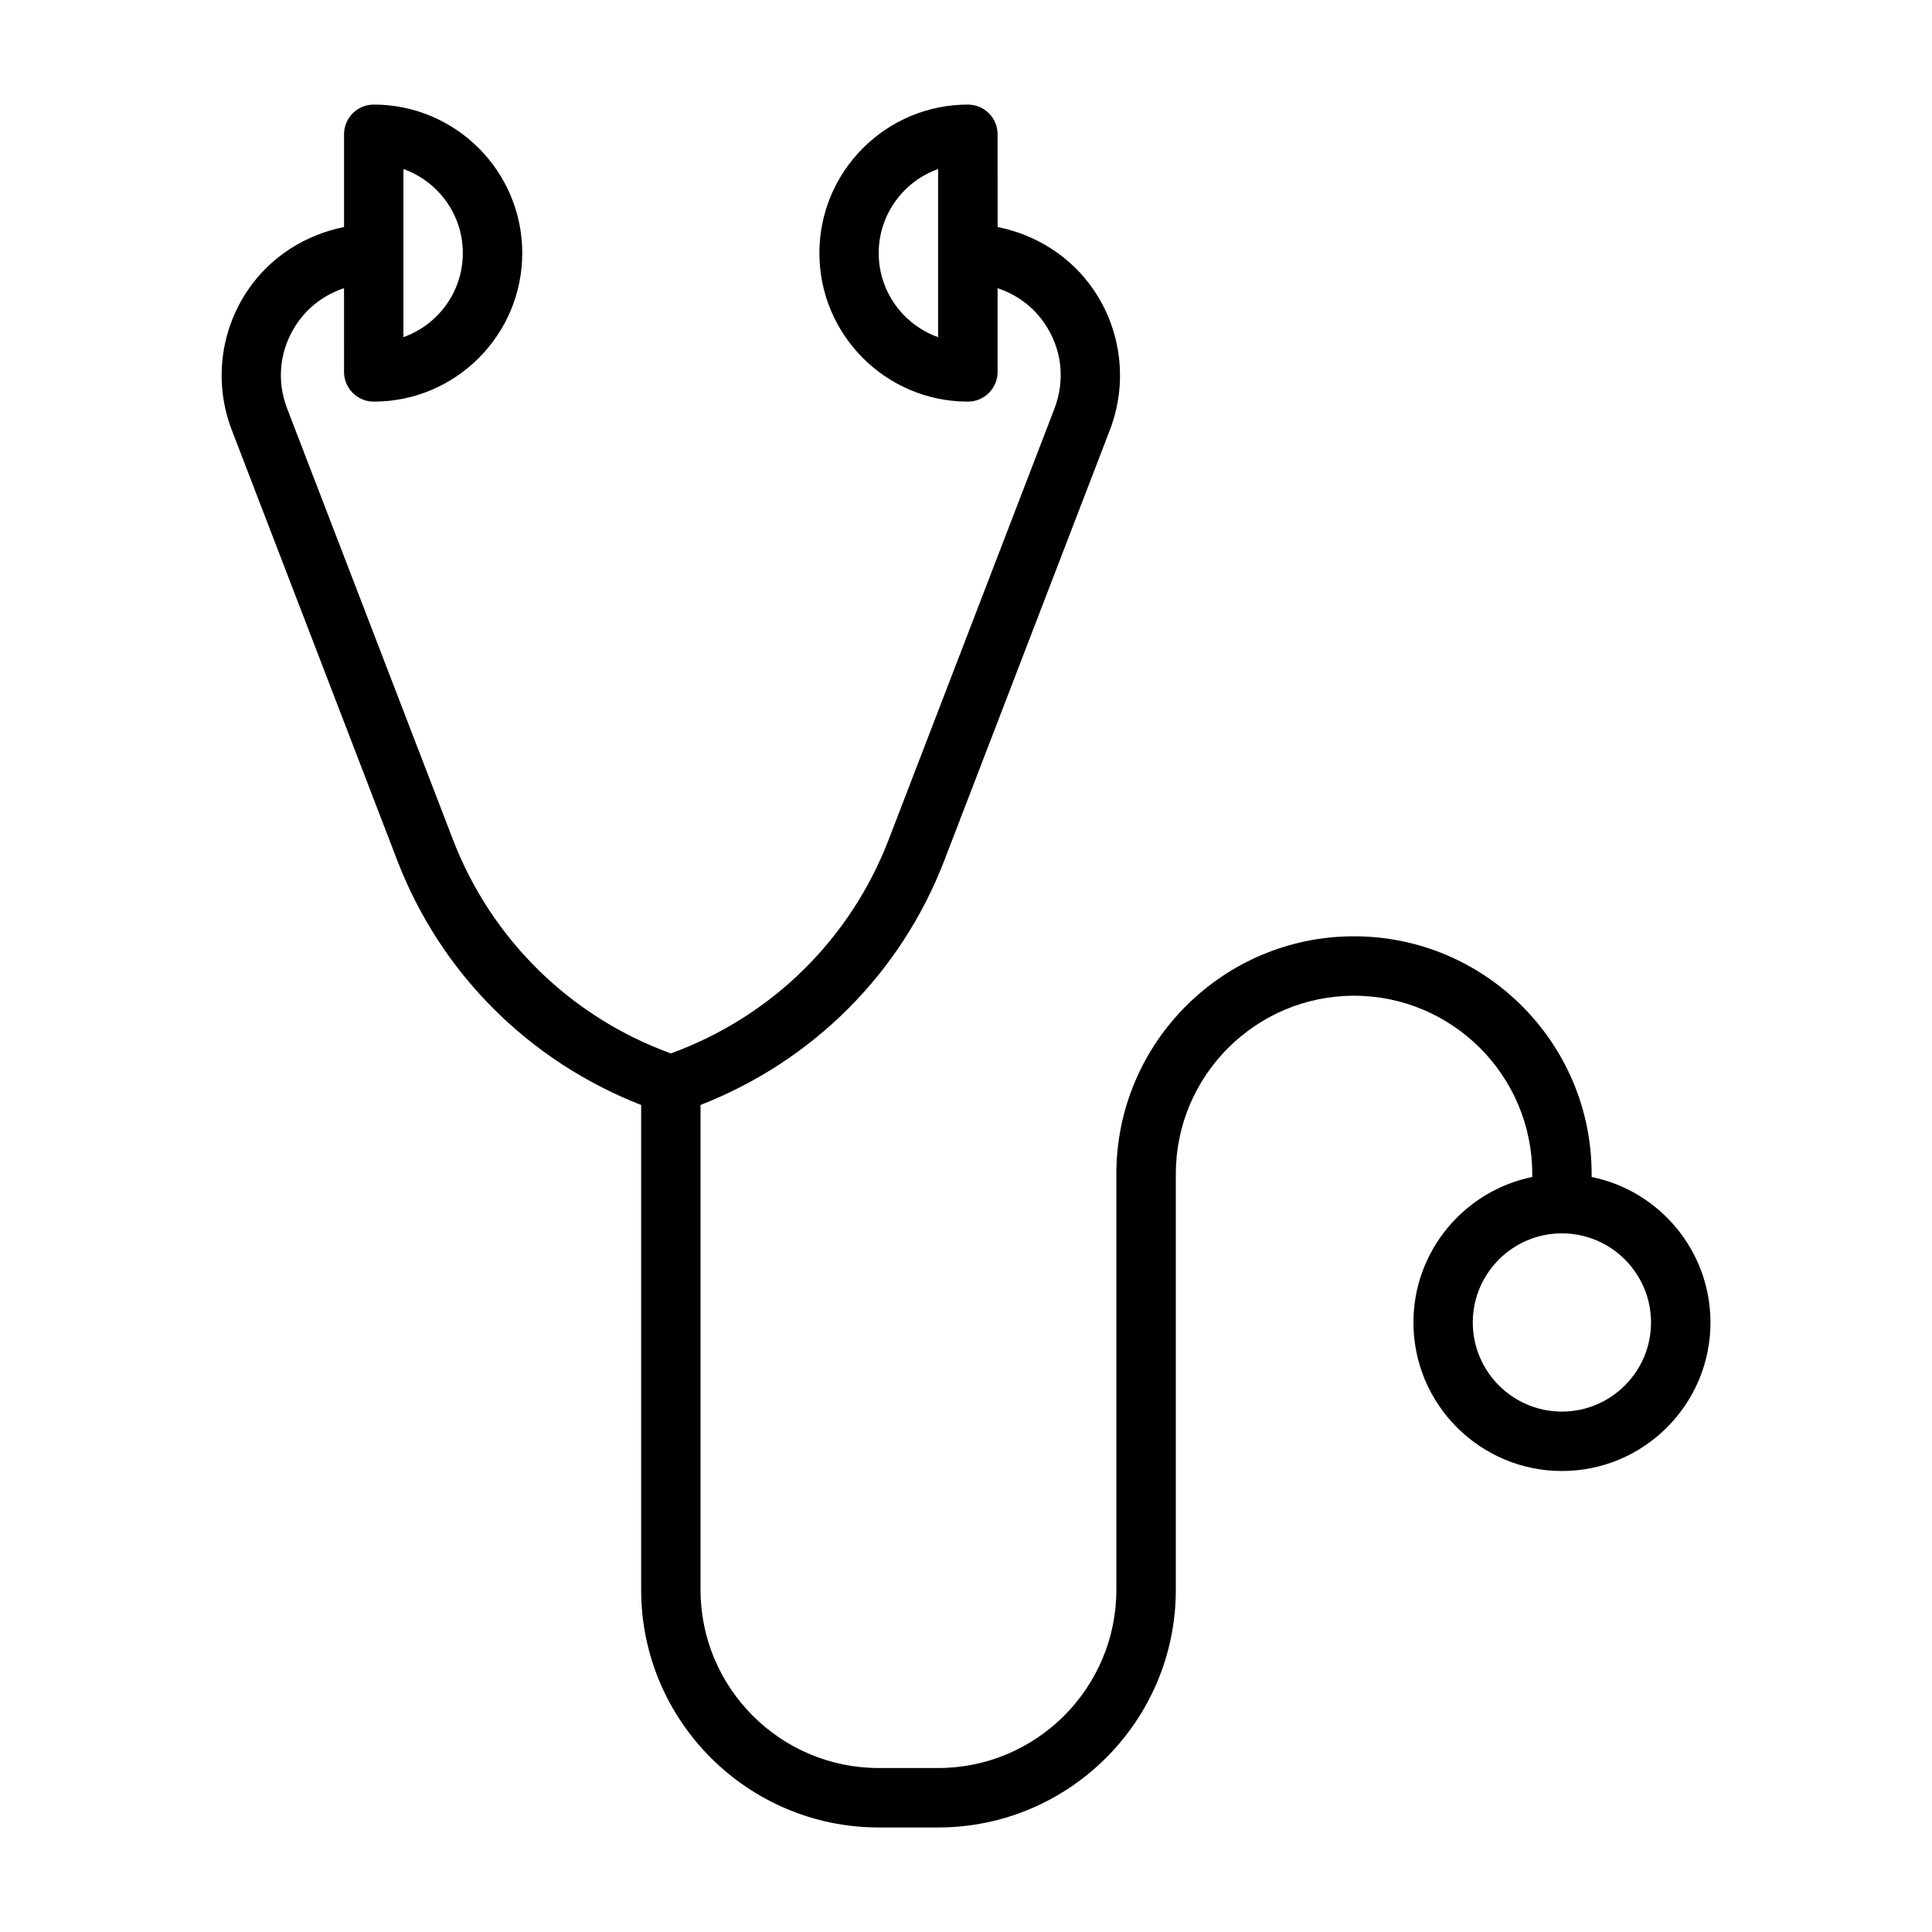 <?xml version="1.0" encoding="UTF-8"?>
<!-- Uploaded to: SVG Repo, www.svgrepo.com, Generator: SVG Repo Mixer Tools -->
<svg fill="#000000" width="800px" height="800px" version="1.1" viewBox="144 144 512 512" xmlns="http://www.w3.org/2000/svg">
 <path d="m565.8 455.91v-0.805c0-34.73-28.246-62.977-62.977-62.977s-62.977 28.246-62.977 62.977v110.21c0 26.039-21.191 47.23-47.23 47.23h-15.742c-26.039 0-47.23-21.191-47.23-47.23v-128.49c29.66-11.586 53.059-34.793 64.582-64.723l43.895-114.13c4.769-12.391 3.133-26.34-4.375-37.281-6-8.738-15.176-14.484-25.363-16.531l-0.008-24.574c0-4.344-3.527-7.871-7.871-7.871-21.711 0-39.359 17.664-39.359 39.359 0 21.695 17.648 39.359 39.359 39.359 4.344 0 7.871-3.527 7.871-7.871v-22.184c4.945 1.652 9.289 4.738 12.375 9.227 4.66 6.769 5.621 15.051 2.676 22.719l-43.895 114.13c-10.188 26.512-31.156 47.043-57.75 56.711-26.574-9.668-47.562-30.195-57.766-56.711l-43.895-114.13c-2.961-7.668-1.984-15.949 2.676-22.719 3.086-4.504 7.43-7.574 12.375-9.227l0.004 22.184c0 4.344 3.527 7.871 7.871 7.871 21.711 0 39.359-17.664 39.359-39.359 0-21.695-17.648-39.359-39.359-39.359-4.344 0-7.871 3.527-7.871 7.871v24.578c-10.203 2.047-19.363 7.793-25.363 16.531-7.527 10.957-9.148 24.891-4.379 37.281l43.879 114.13c11.523 29.914 34.938 53.137 64.598 64.723v128.49c0 34.73 28.246 62.977 62.977 62.977h15.742c34.73 0 62.977-28.246 62.977-62.977v-110.21c0-26.039 21.191-47.23 47.23-47.23 26.039 0 47.23 21.191 47.23 47.23v0.805c-17.949 3.652-31.488 19.555-31.488 38.559 0 21.695 17.648 39.359 39.359 39.359s39.359-17.664 39.359-39.359c-0.008-19.008-13.551-34.91-31.496-38.562zm-173.19-222.56c-9.164-3.258-15.742-12.012-15.742-22.277 0-10.266 6.582-19.02 15.742-22.277zm-141.7-44.555c9.164 3.258 15.742 12.012 15.742 22.277 0 10.266-6.582 19.02-15.742 22.277zm307.01 329.29c-13.02 0-23.617-10.598-23.617-23.617 0-13.02 10.598-23.617 23.617-23.617s23.617 10.598 23.617 23.617c0 13.023-10.594 23.617-23.617 23.617z"/>
</svg>